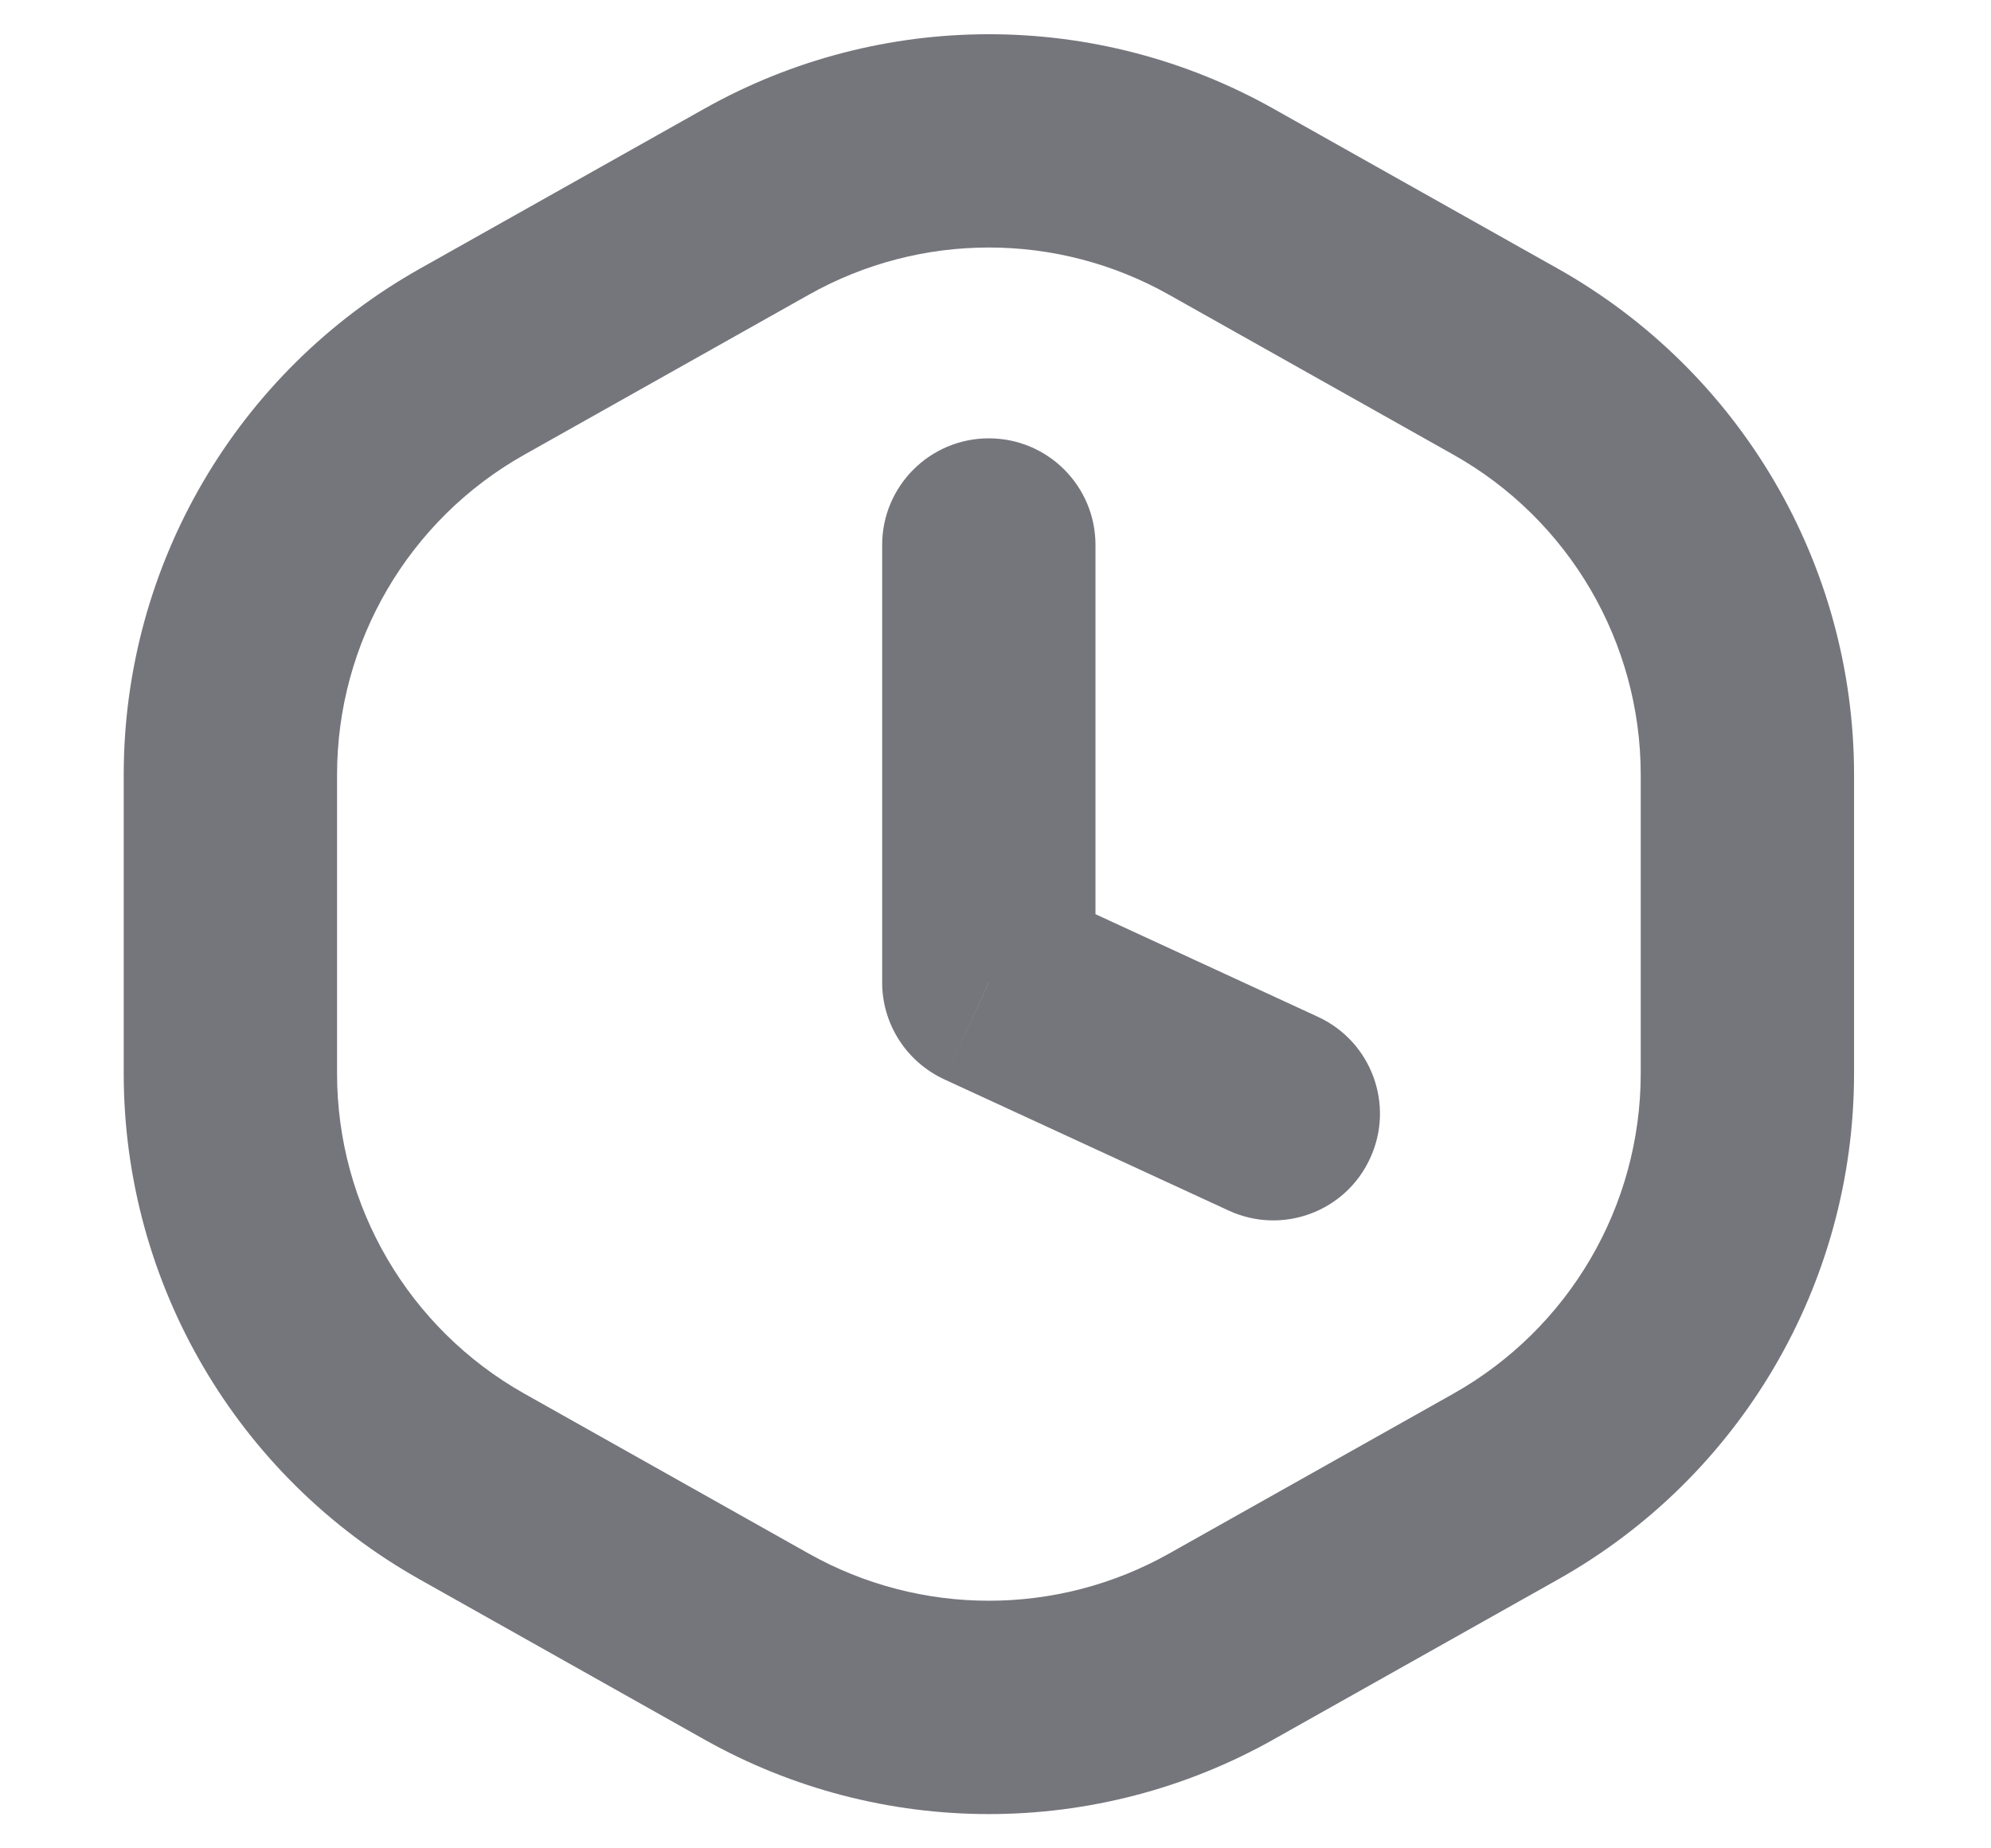 <svg width="14" height="13" viewBox="0 0 14 13" fill="none" xmlns="http://www.w3.org/2000/svg">
<path d="M7.703 3.833C7.703 3.419 7.368 3.083 6.953 3.083C6.539 3.083 6.203 3.419 6.203 3.833H7.703ZM6.953 6.91H6.203C6.203 7.203 6.374 7.468 6.639 7.591L6.953 6.91ZM8.639 8.514C9.015 8.688 9.461 8.524 9.634 8.147C9.808 7.771 9.644 7.326 9.268 7.152L8.639 8.514ZM3.319 2.544L3.687 3.198L3.319 2.544ZM3.319 10.456L2.952 11.109L3.319 10.456ZM8.588 11.581L8.22 10.927L8.588 11.581ZM5.319 11.581L5.687 10.927L5.319 11.581ZM10.588 10.456L10.955 11.109L10.588 10.456ZM10.588 2.544L10.22 3.198L10.588 2.544ZM8.588 1.419L8.955 0.765V0.765L8.588 1.419ZM5.319 1.419L4.952 0.765V0.765L5.319 1.419ZM6.203 3.833V6.91H7.703V3.833H6.203ZM6.639 7.591L8.639 8.514L9.268 7.152L7.268 6.229L6.639 7.591ZM8.22 2.073L10.22 3.198L10.955 1.89L8.955 0.765L8.22 2.073ZM11.537 5.449V7.55H13.037V5.449H11.537ZM10.22 9.802L8.22 10.927L8.955 12.234L10.955 11.109L10.22 9.802ZM5.687 10.927L3.687 9.802L2.952 11.109L4.952 12.234L5.687 10.927ZM2.37 7.55V5.449H0.87V7.55H2.37ZM3.687 3.198L5.687 2.073L4.952 0.765L2.952 1.89L3.687 3.198ZM2.37 5.449C2.37 4.516 2.874 3.655 3.687 3.198L2.952 1.89C1.666 2.614 0.87 3.974 0.87 5.449H2.37ZM3.687 9.802C2.874 9.344 2.37 8.484 2.37 7.55H0.87C0.87 9.026 1.666 10.386 2.952 11.109L3.687 9.802ZM8.22 10.927C7.434 11.369 6.473 11.369 5.687 10.927L4.952 12.234C6.195 12.934 7.712 12.934 8.955 12.234L8.22 10.927ZM11.537 7.55C11.537 8.484 11.033 9.344 10.22 9.802L10.955 11.109C12.241 10.386 13.037 9.026 13.037 7.55H11.537ZM10.22 3.198C11.033 3.655 11.537 4.516 11.537 5.449H13.037C13.037 3.974 12.241 2.614 10.955 1.89L10.22 3.198ZM8.955 0.765C7.712 0.066 6.195 0.066 4.952 0.765L5.687 2.073C6.473 1.63 7.434 1.63 8.22 2.073L8.955 0.765Z" fill="#75757C"/>
</svg>
